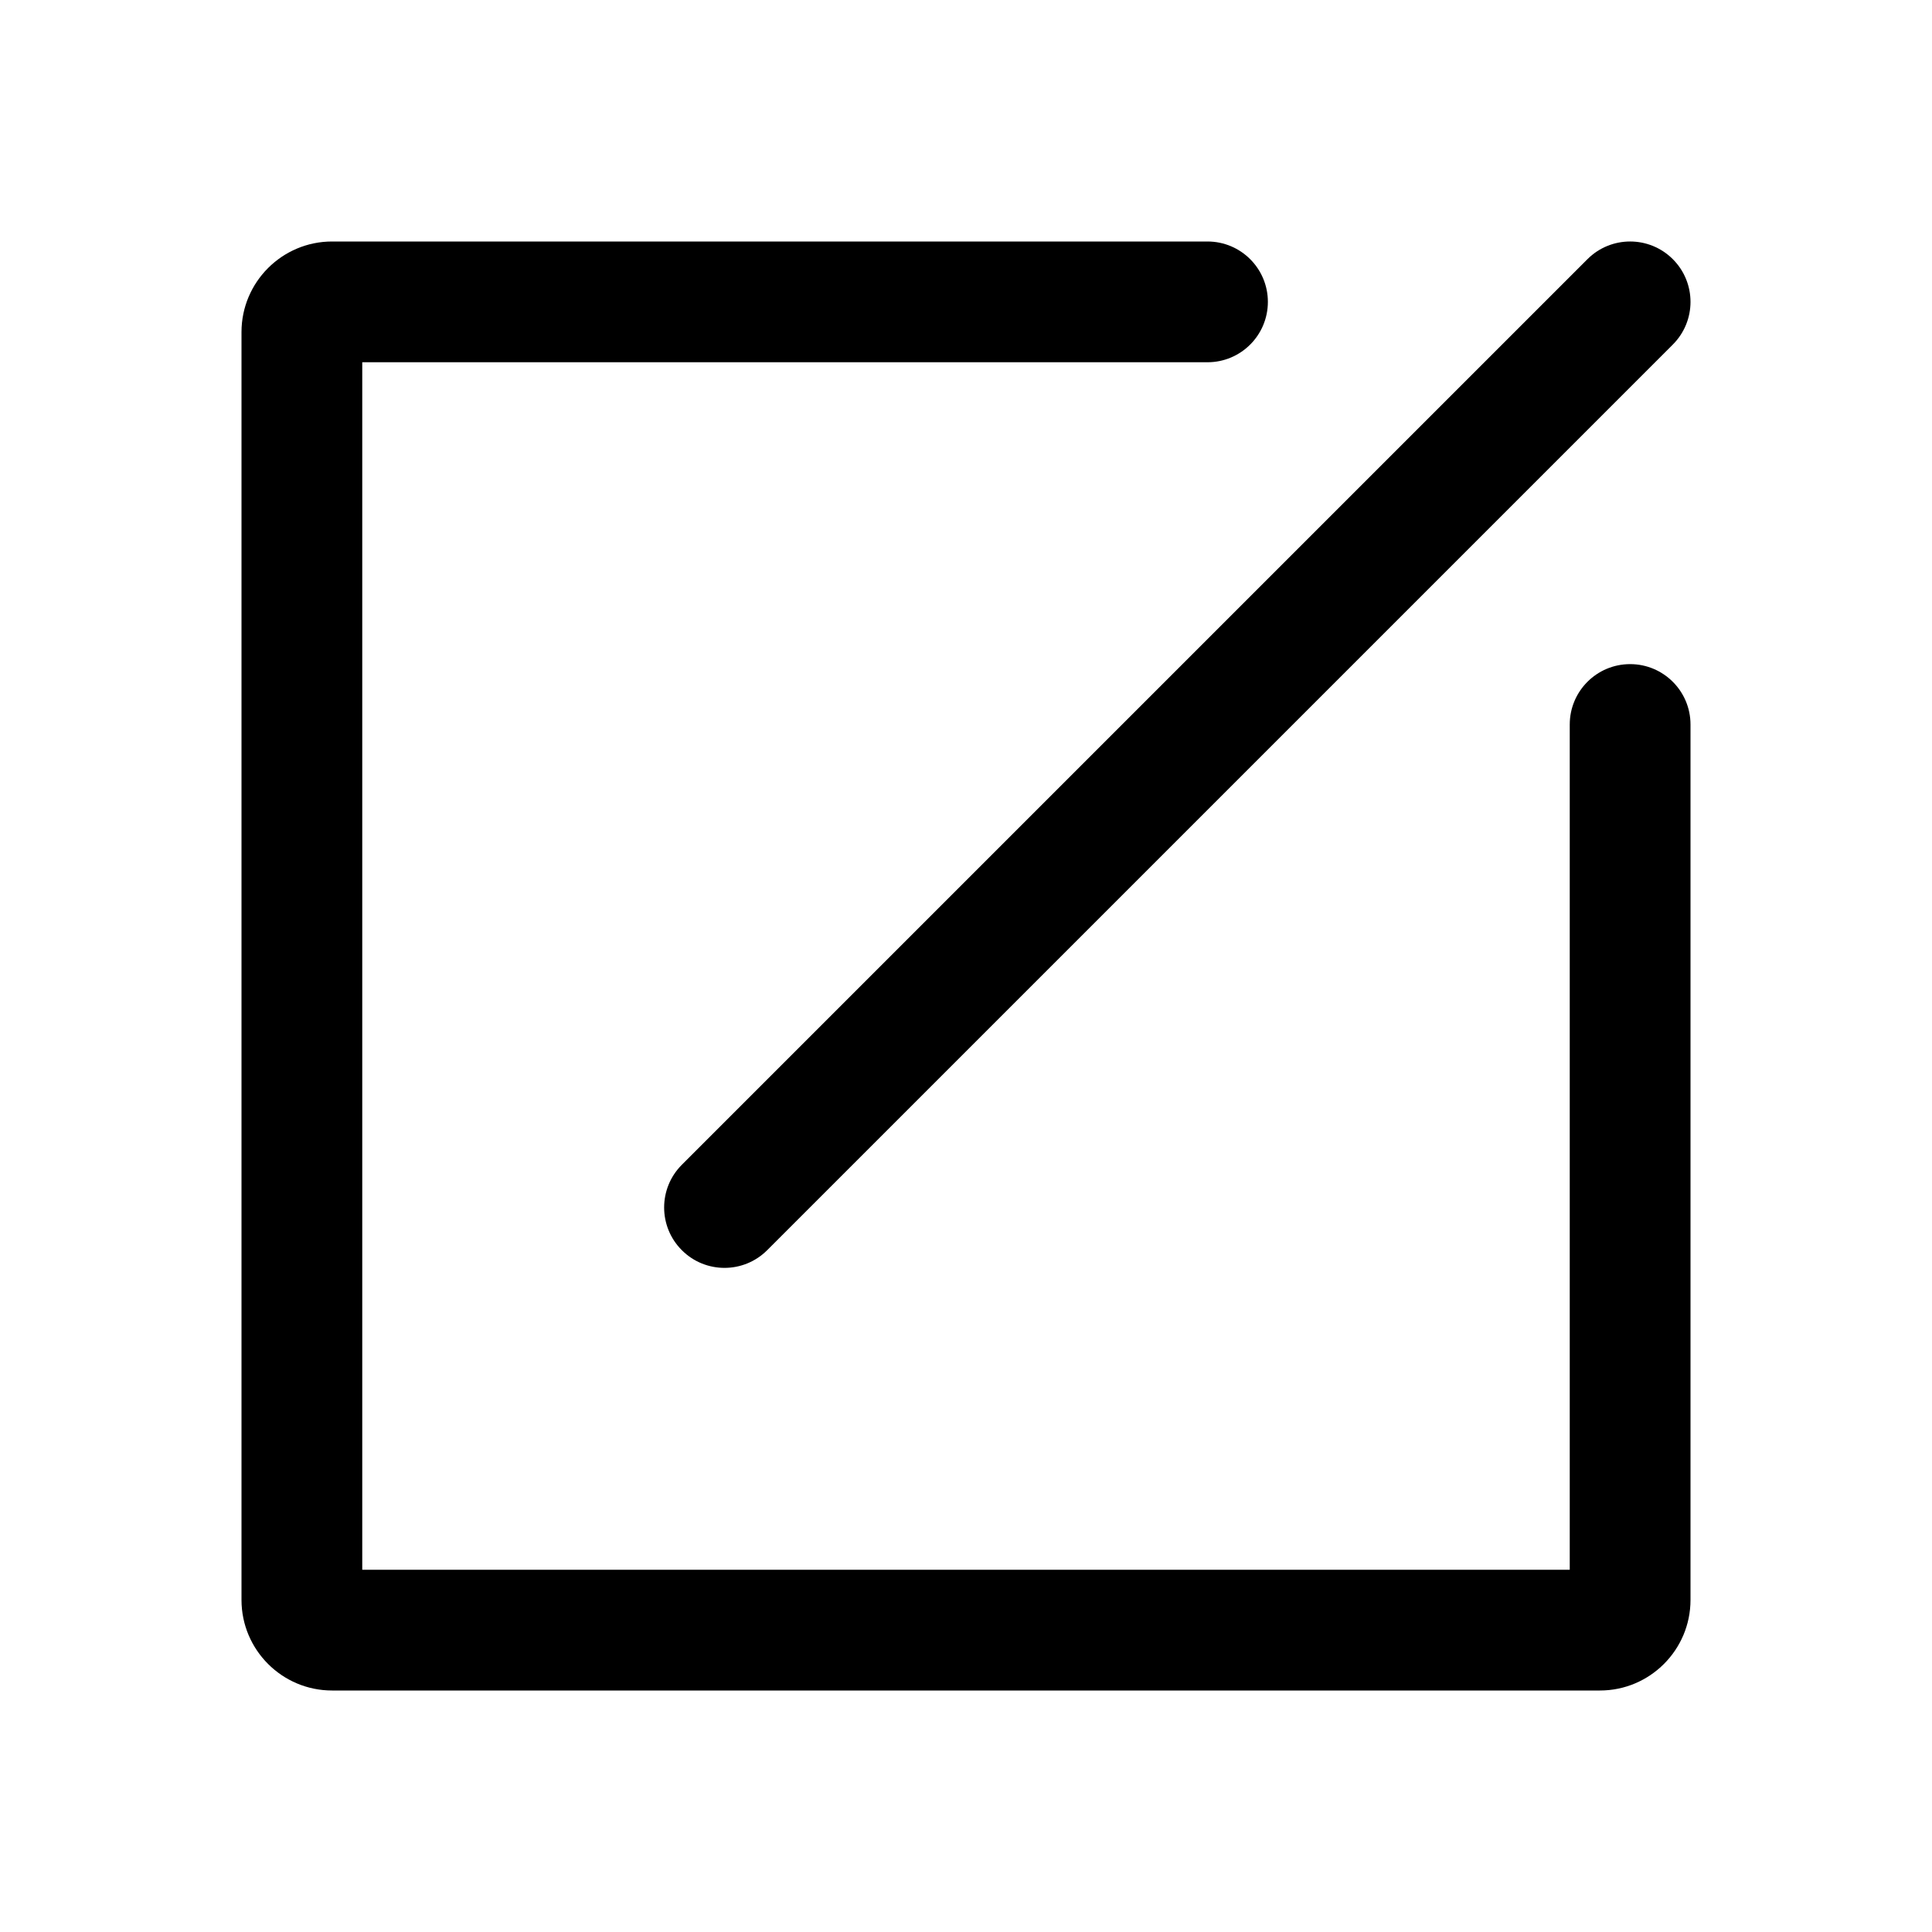 <?xml version="1.0" standalone="no"?><!DOCTYPE svg PUBLIC "-//W3C//DTD SVG 1.1//EN" "http://www.w3.org/Graphics/SVG/1.1/DTD/svg11.dtd"><svg t="1619338028479" class="icon" viewBox="0 0 1024 1024" version="1.1" xmlns="http://www.w3.org/2000/svg" p-id="1161" xmlns:xlink="http://www.w3.org/1999/xlink" width="200" height="200"><defs><style type="text/css"></style></defs><path d="M848 896H176c-26.47 0-48-21.53-48-48V176c0-26.47 21.53-48 48-48h464c17.67 0 32 14.33 32 32s-14.33 32-32 32H192v640h640V384c0-17.67 14.33-32 32-32s32 14.33 32 32v464c0 26.47-21.53 48-48 48z" p-id="1162"></path><path d="M384 672c-8.19 0-16.38-3.12-22.62-9.38-12.5-12.5-12.5-32.75 0-45.25l480-480c12.5-12.5 32.75-12.5 45.25 0s12.5 32.75 0 45.25l-480 480c-6.25 6.26-14.44 9.38-22.63 9.38z" p-id="1163"></path></svg>